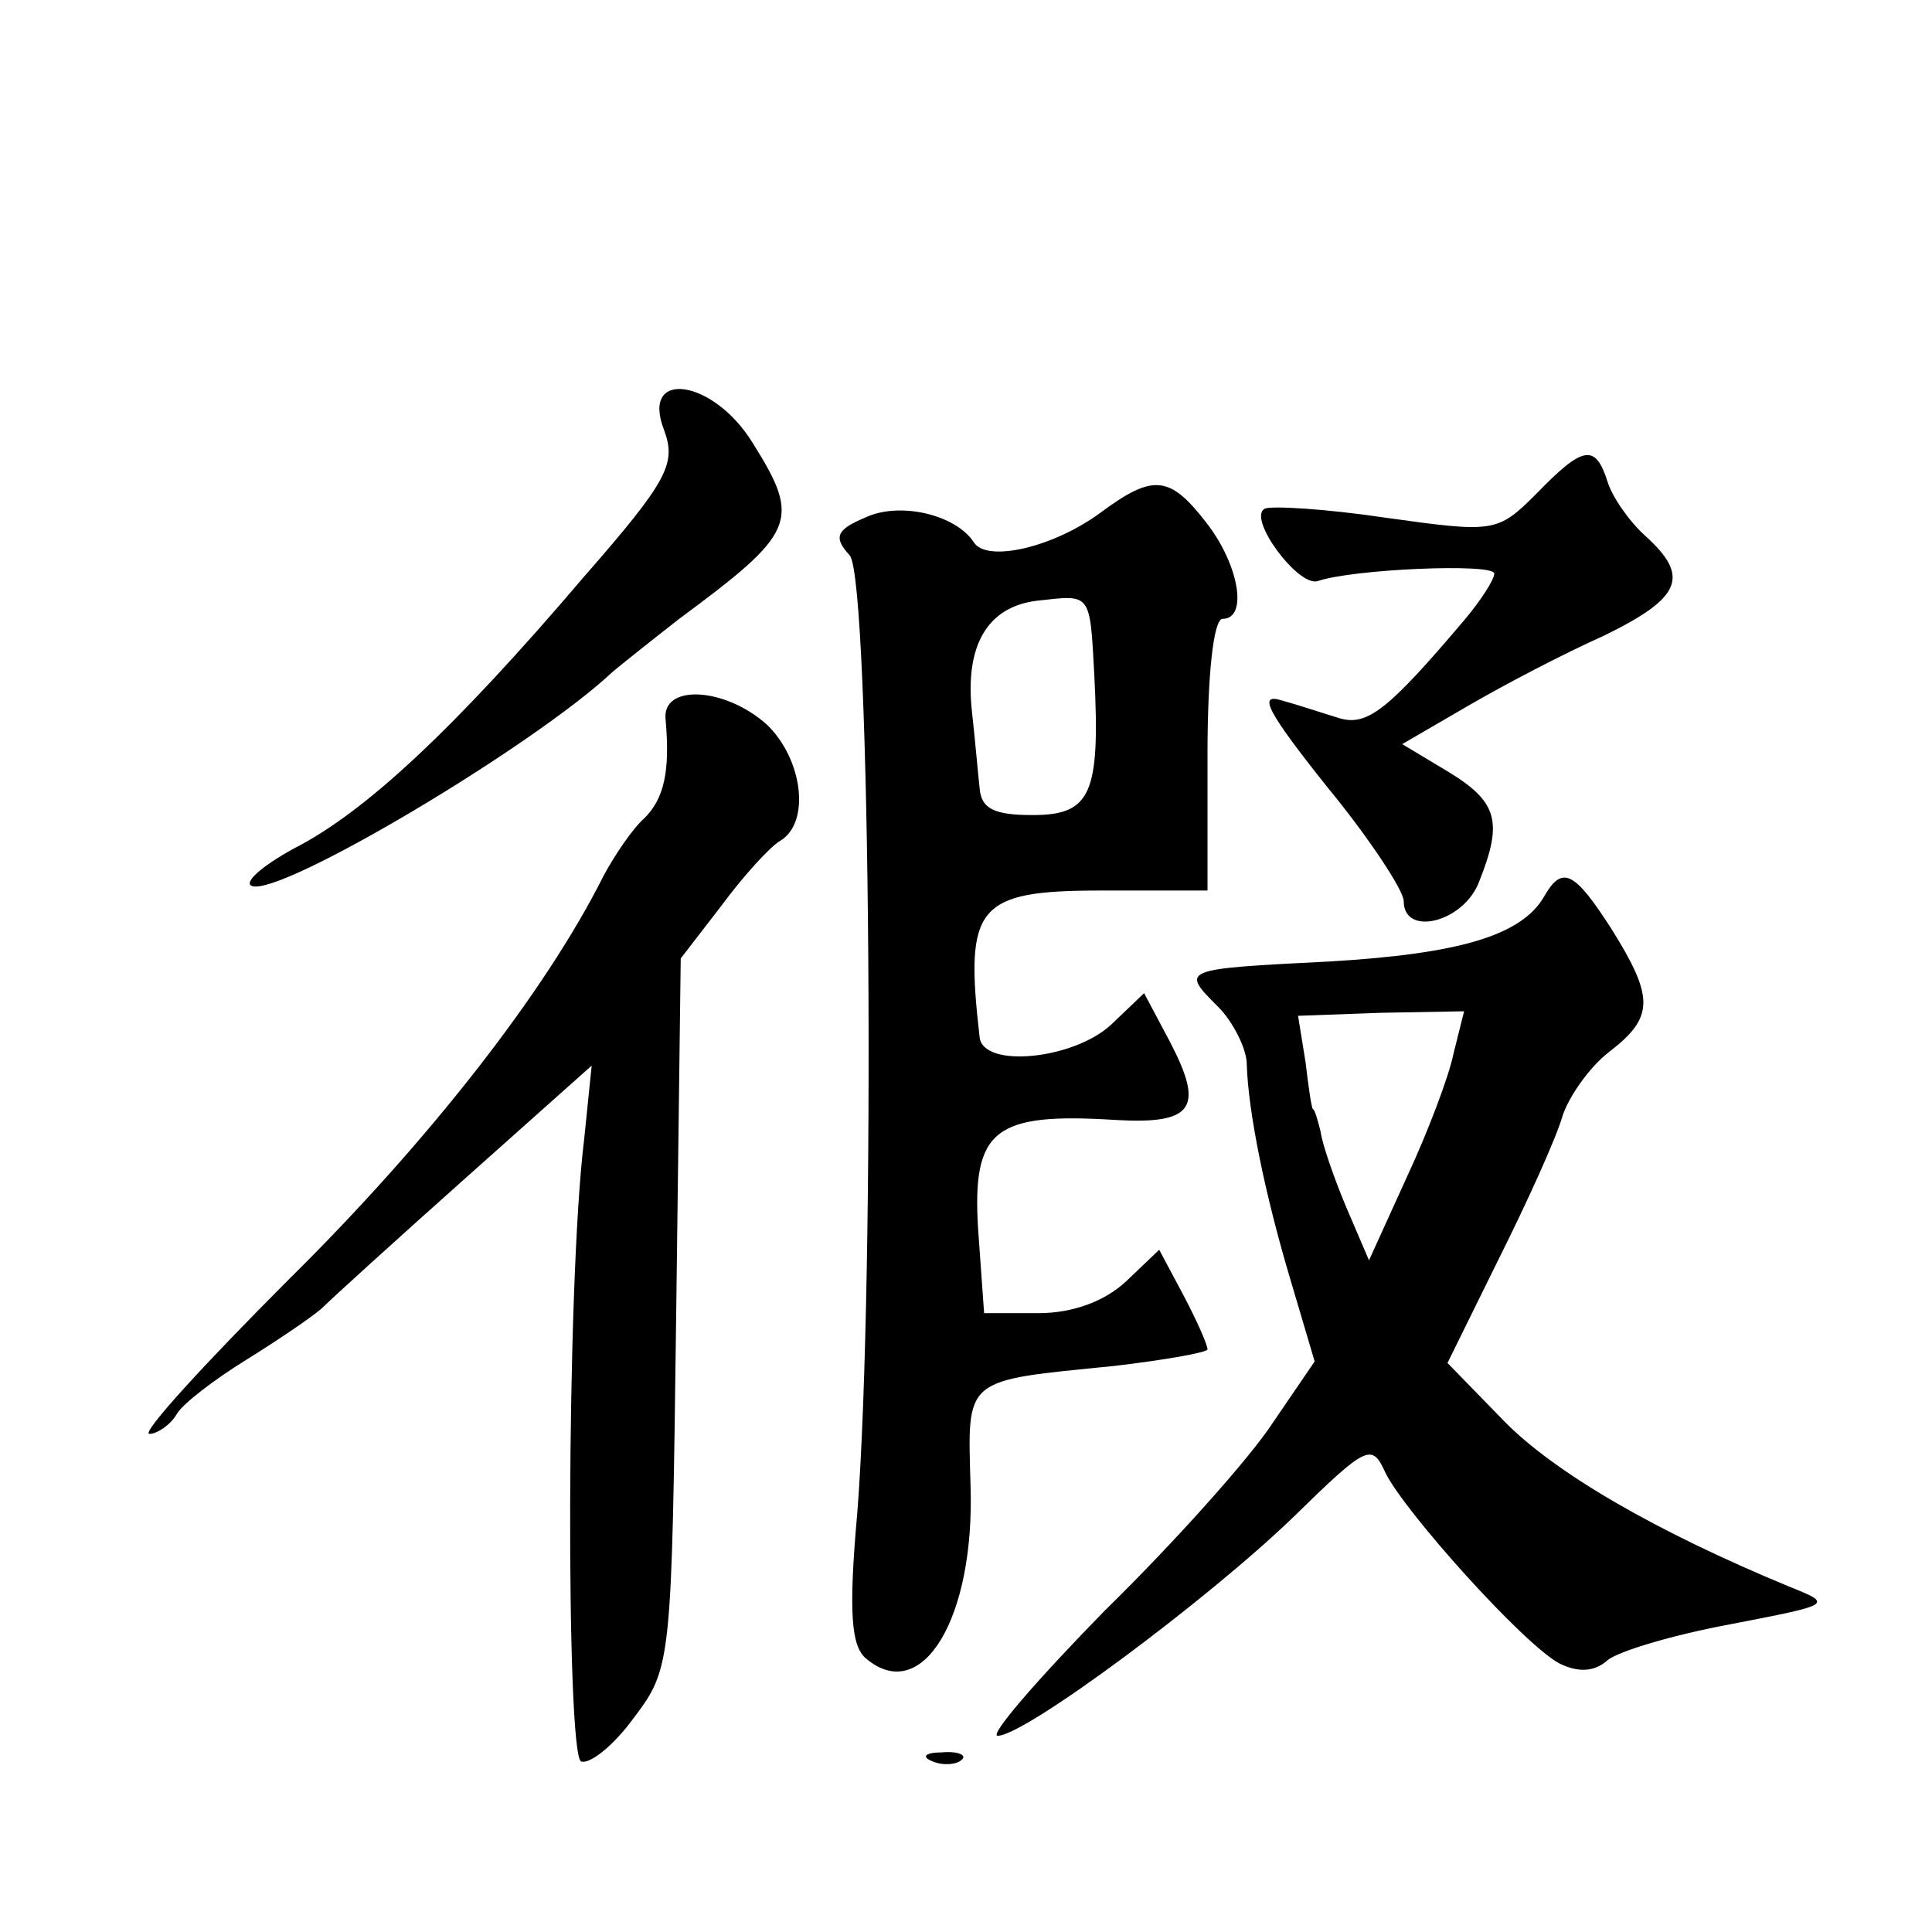 <?xml version="1.0" standalone="no"?>
<!DOCTYPE svg PUBLIC "-//W3C//DTD SVG 20010904//EN"
 "http://www.w3.org/TR/2001/REC-SVG-20010904/DTD/svg10.dtd">
<svg version="1.0" xmlns="http://www.w3.org/2000/svg"
 width="128pt" height="128pt" viewBox="0 0 128 128"
 preserveAspectRatio="xMidYMid meet">
<g transform="translate(0,128) scale(0.1,-0.1)"
fill="#0" stroke="none">
<path d="M440 995 c8 -22 3 -33 -53 -97 -86 -101 -145 -156 -192 -180 -22 -12 -34
-23 -28 -25 19 -7 187 93 239 142 6 5 26 21 44 35 77 57 81 65 49 116 -26 43 -75
50 -59 9z M1018 953 c-26 -26 -28 -26 -100 -16 -40 6 -76 8 -80 6 -12 -6 22 -52
35 -48 23 8 117 12 117 5 0 -4 -9 -18 -20 -31 -50 -59 -64 -70 -82 -65 -10 3 -28
9 -39 12 -16 5 -9 -8 30 -57 28 -34 51 -69 51 -76 0 -24 40 -14 50 13 16 40 12
53 -21 73 l-30 18 43 25 c24 14 64 35 91 47 51 25 57 39 27 66 -11 10 -22 26 -25
36 -8 25 -16 24 -47 -8z M730 941 c-32 -24 -77 -34 -85 -20 -12 18 -49 27 -72 16
-19 -8 -21 -13 -10 -25 14 -17 17 -481 5 -634 -6 -67 -4 -89 6 -97 37 -31 72 27
69 115 -2 72 -5 69 95 79 34 4 62 9 62 11 0 3 -7 19 -16 36 l-16 30 -22 -21 c-14
-13 -35 -21 -58 -21 l-36 0 -4 56 c-4 66 11 77 91 72 52 -3 59 8 36 52 l-17 32
-22 -21 c-25 -23 -85 -29 -87 -8 -10 87 -2 97 81 97 l70 0 0 90 c0 53 4 90 10 90
17 0 11 36 -11 64 -24 31 -35 32 -69 7z m-5 -108 c4 -79 -2 -93 -41 -93 -25 0 -34
4 -35 18 -1 9 -3 32 -5 50 -5 44 10 70 43 74 36 4 35 6 38 -49z M441 803 c3 -34
-1 -52 -14 -65 -8 -7 -20 -25 -27 -38 -39 -78 -117 -177 -208 -267 -57 -57 -99
-103 -93 -103 5 0 14 6 18 13 4 7 25 23 46 36 21 13 43 28 50 34 7 7 50 46 96 87
l83 74 -5 -49 c-12 -97 -12 -408 -2 -412 6 -2 22 11 35 29 25 33 25 37 28 268 l3
235 27 35 c14 19 32 39 39 43 20 12 15 54 -9 77 -28 25 -70 27 -67 3z M1023 686
c-15 -26 -57 -38 -142 -43 -99 -5 -99 -5 -74 -30 10 -10 19 -28 19 -38 1 -32 12
-86 29 -143 l16 -54 -28 -41 c-15 -23 -65 -79 -111 -124 -45 -46 -77 -83 -71 -83
18 0 139 90 196 145 49 48 52 49 61 29 13 -26 91 -113 115 -126 12 -6 23 -6 32
2 7 6 44 17 82 24 67 13 68 13 38 25 -87 36 -155 75 -189 110 l-37 38 34 69 c19
38 38 80 42 94 4 13 18 33 31 43 30 23 30 36 2 81 -25 39 -33 43 -45 22z m-60 -104
c-3 -15 -17 -52 -31 -82 l-25 -55 -15 35 c-8 19 -16 42 -17 50 -2 8 -4 15 -5 15
-1 0 -3 14 -5 31 l-5 31 55 2 55 1 -7 -28z M618 113 c7 -3 16 -2 19 1 4 3 -2 6
-13 5 -11 0 -14 -3 -6 -6z"/>
</g>
</svg>

